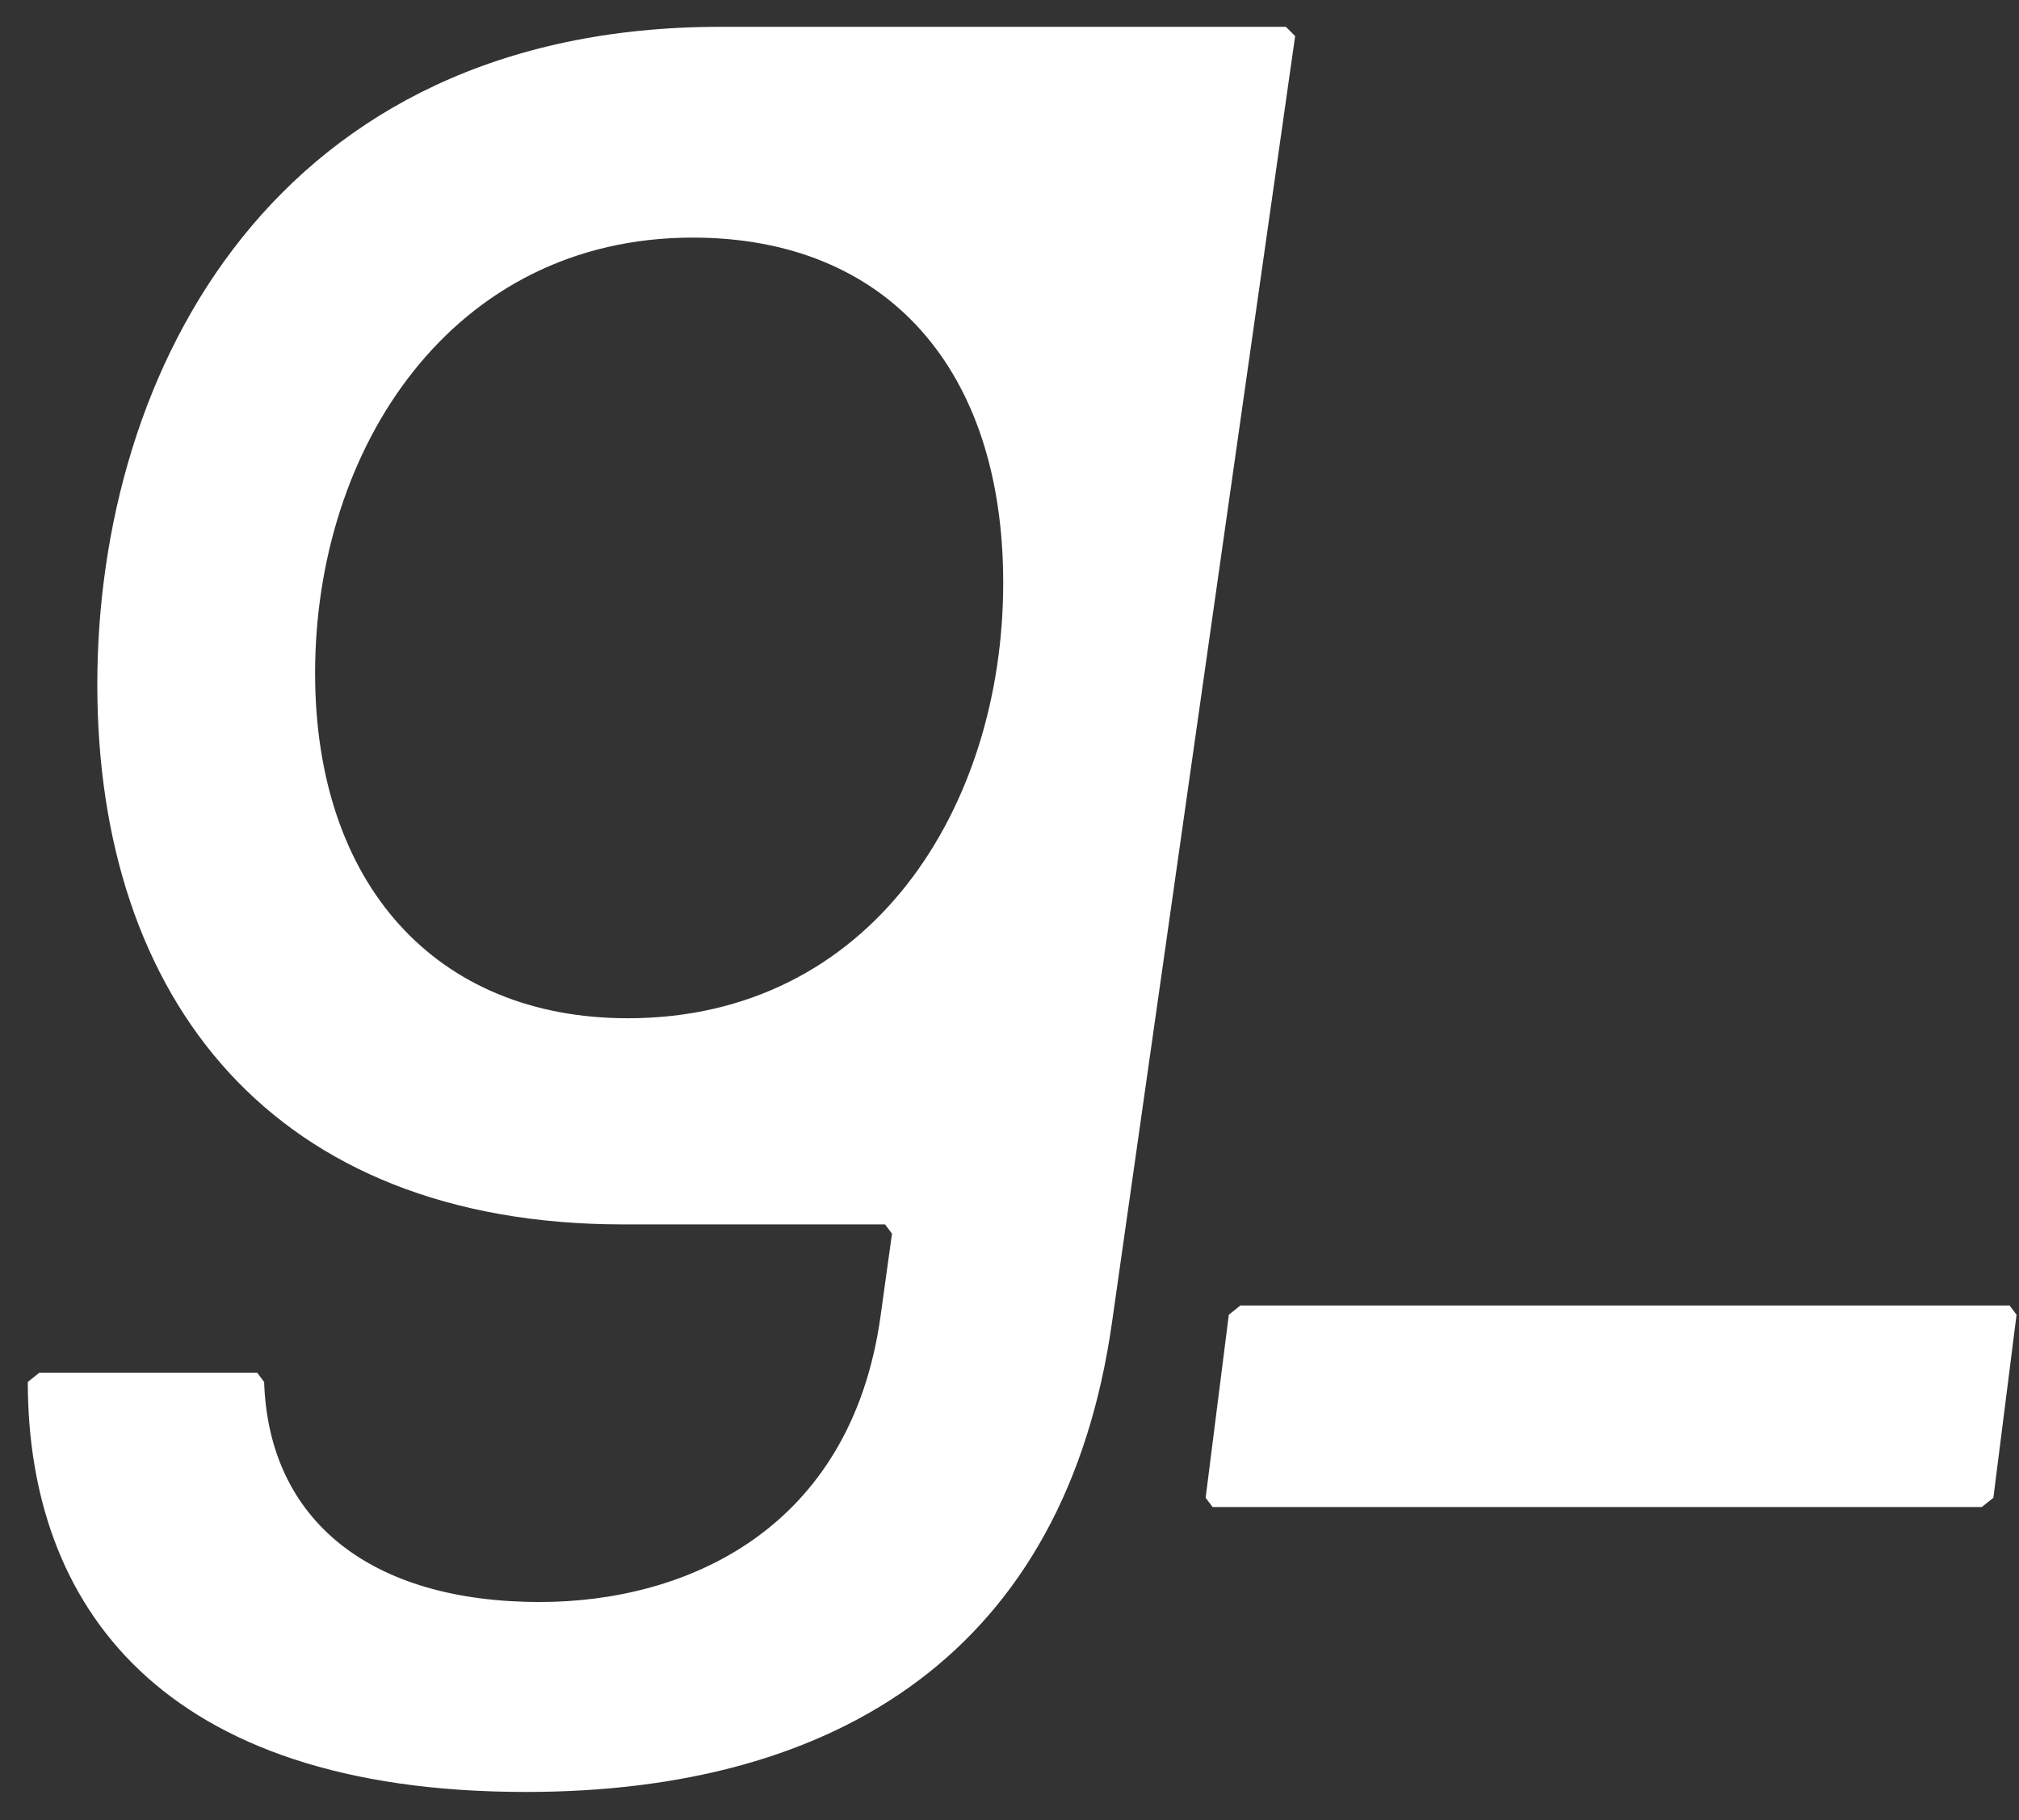 <svg width="61" height="55" viewBox="0 0 61 55" fill="none" xmlns="http://www.w3.org/2000/svg">
<rect x="0" y="0" width="61" height="55" fill="#333333" stroke="none"/>
<path d="M15.89 54.15C4.83 54.15 0.84 48.48 0.84 41.76L1.19 41.48H7.77L7.98 41.76C8.12 45.96 11.2 48.41 16.31 48.41C20.72 48.41 25.69 46.24 26.6 39.8L26.95 37.28L26.74 37H18.83C8.26 37 2.94 30.21 2.94 20.69C2.94 11.17 8.33 0.81 21.77 0.81H38.85L39.13 1.09L33.6 39.94C32.2 49.88 25.34 54.15 15.89 54.15ZM9.52 20.34C9.52 26.71 13.16 30.77 18.97 30.77C26.32 30.77 30.31 24.4 30.31 17.61C30.31 11.17 26.81 7.18 20.93 7.18C13.65 7.18 9.52 13.55 9.52 20.34ZM36.636 45.54L36.426 45.26L37.126 39.73L37.476 39.45H60.716L60.926 39.73L60.226 45.26L59.876 45.54H36.636Z" fill="white"/>
</svg>
